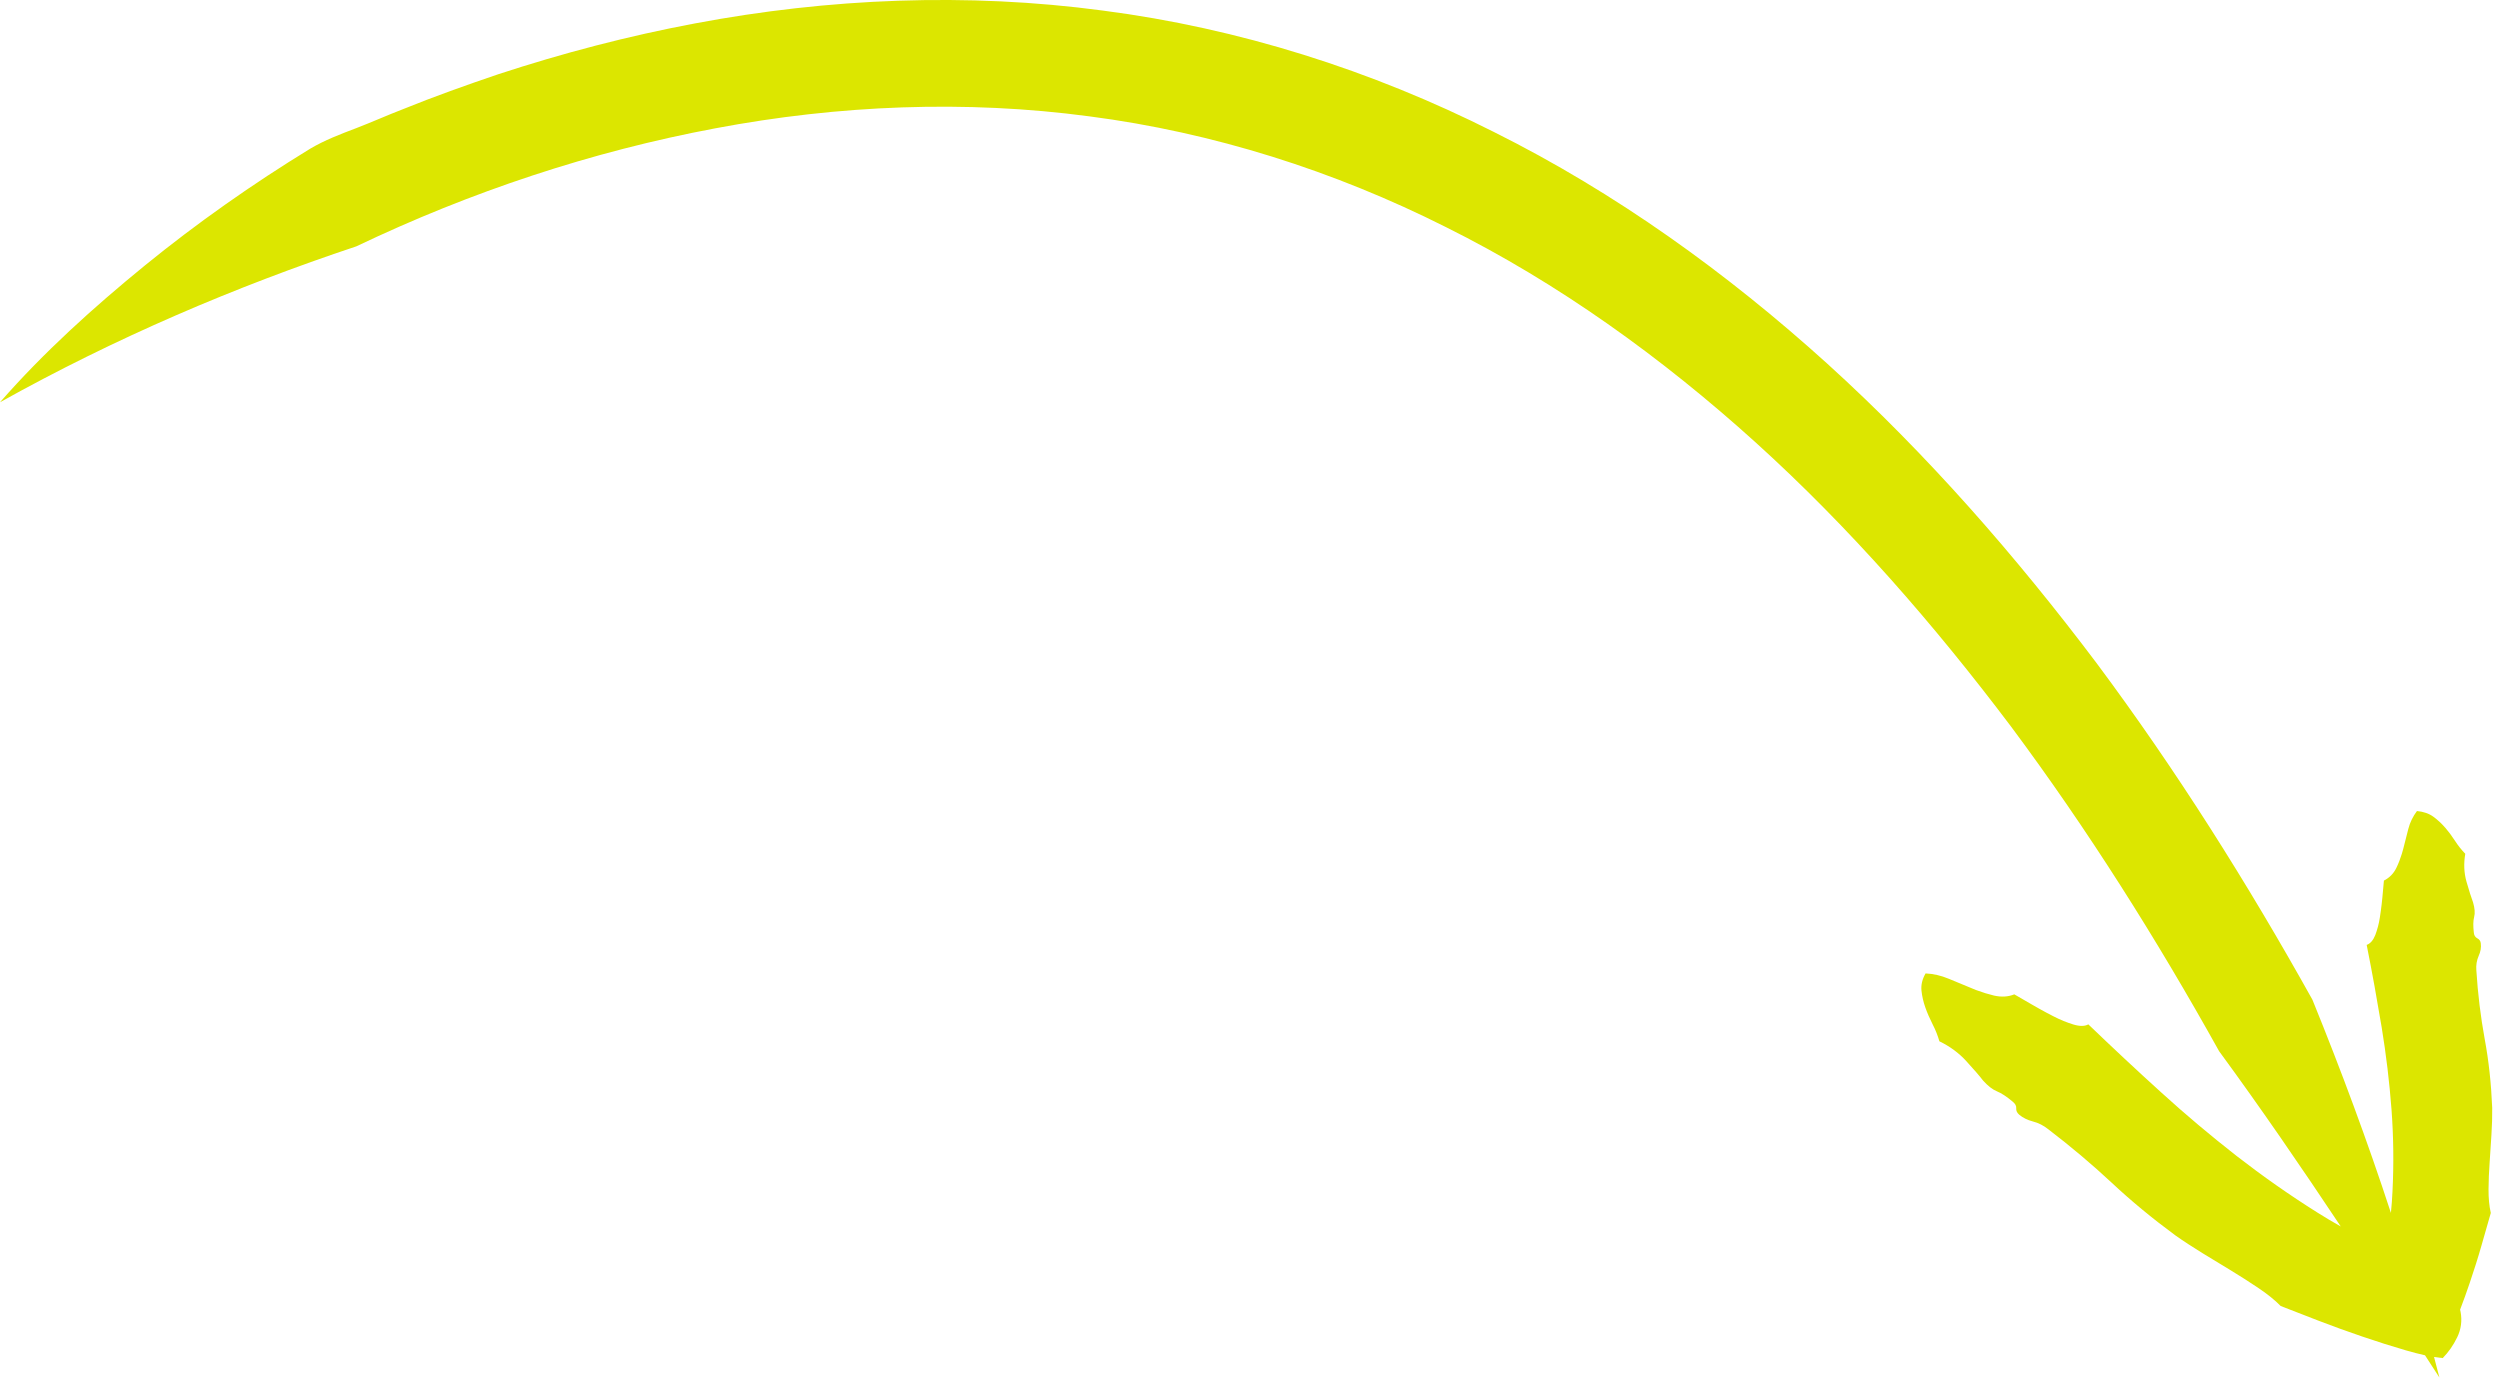 <?xml version="1.0" encoding="UTF-8"?> <svg xmlns="http://www.w3.org/2000/svg" width="226" height="125" viewBox="0 0 226 125" fill="none"> <path d="M221.048 74.827C220.738 74.465 220.388 74.137 219.987 73.84C219.587 73.543 219.086 73.375 218.494 73.317C218.13 73.804 217.863 74.341 217.708 74.948L217.248 76.758L217.121 77.2C216.986 77.636 216.829 78.05 216.64 78.437C216.397 78.953 216.011 79.35 215.505 79.606L215.366 81.144L215.301 81.752C215.251 82.154 215.202 82.556 215.139 82.94C215.052 83.525 214.902 84.056 214.726 84.528C214.541 84.995 214.282 85.3 213.948 85.42C214.454 87.944 214.896 90.435 215.308 92.898C215.71 95.357 216.005 97.828 216.192 100.289C216.375 102.758 216.405 105.216 216.282 107.685C216.252 108.334 216.204 108.995 216.139 109.648C214.019 103.161 211.629 96.738 209.041 90.37C203.192 79.875 196.762 69.654 189.541 59.958C182.265 50.302 174.248 41.096 165.197 32.886C156.154 24.702 146.095 17.435 135.029 11.921C124 6.359 112.008 2.55 99.707 0.957C87.412 -0.689 74.908 -0.159 62.837 2.115C56.793 3.247 50.856 4.806 45.045 6.711C42.153 7.694 39.273 8.716 36.442 9.865C35.018 10.412 33.633 11.036 32.209 11.583C30.789 12.122 29.355 12.665 28.036 13.446C22.812 16.645 17.822 20.157 13.124 23.977C8.435 27.802 3.946 31.853 -0.001 36.365C10.432 30.544 21.265 25.92 32.216 22.269C42.554 17.333 53.487 13.695 64.663 11.6C75.834 9.492 87.278 9.023 98.476 10.518C109.683 11.974 120.588 15.436 130.717 20.533C140.877 25.59 150.219 32.318 158.725 40.01C167.234 47.715 174.848 56.454 181.815 65.703C188.736 74.996 194.945 84.856 200.609 95.03C204.395 100.194 208.023 105.49 211.605 110.874C210.888 110.47 210.179 110.047 209.488 109.612C206.971 108.03 204.549 106.329 202.201 104.508C199.866 102.682 197.594 100.777 195.396 98.775C193.193 96.782 190.991 94.721 188.785 92.602C188.464 92.786 188.011 92.788 187.434 92.614C186.857 92.439 186.249 92.193 185.616 91.866C185.197 91.649 184.768 91.428 184.34 91.184L183.703 90.821L182.093 89.889C181.534 90.118 180.919 90.149 180.261 90C179.738 89.876 179.192 89.707 178.642 89.502L178.232 89.334L176.155 88.475C175.467 88.188 174.769 88.029 174.073 87.997C173.771 88.516 173.649 89.038 173.701 89.549C173.754 90.06 173.873 90.572 174.047 91.067C174.221 91.562 174.444 92.071 174.712 92.603C174.984 93.127 175.18 93.644 175.322 94.135C176.273 94.592 177.083 95.19 177.761 95.935C178.439 96.679 178.944 97.255 179.267 97.68C179.705 98.166 180.114 98.49 180.525 98.657C180.927 98.82 181.4 99.131 181.928 99.573C182.178 99.769 182.287 99.972 182.267 100.187C182.247 100.402 182.339 100.595 182.525 100.759C182.863 101.046 183.278 101.25 183.775 101.382C184.276 101.506 184.74 101.746 185.18 102.097C187.213 103.654 189.111 105.253 190.873 106.895C192.632 108.546 194.565 110.142 196.67 111.691C197.431 112.23 198.256 112.757 199.12 113.294C199.989 113.822 200.849 114.345 201.7 114.863C202.552 115.382 203.367 115.904 204.164 116.44C204.961 116.975 205.633 117.513 206.174 118.063C207.161 118.449 208.3 118.892 209.592 119.39C210.874 119.883 212.197 120.364 213.533 120.818C214.879 121.277 216.189 121.695 217.477 122.068C218.094 122.251 218.676 122.394 219.222 122.519L220.523 124.53L220.037 122.67C220.31 122.709 220.575 122.745 220.821 122.771C221.343 122.241 221.781 121.612 222.131 120.892C222.48 120.172 222.583 119.404 222.44 118.609L222.393 118.394C222.698 117.606 222.986 116.787 223.273 115.945C223.654 114.814 224.013 113.704 224.326 112.594C224.648 111.489 224.929 110.508 225.168 109.652C225.022 109.015 224.959 108.306 224.963 107.51C224.968 106.713 225.004 105.899 225.063 105.085C225.113 104.266 225.172 103.43 225.226 102.581C225.281 101.731 225.304 100.921 225.295 100.151C225.207 97.978 224.984 95.894 224.612 93.901C224.249 91.912 223.995 89.845 223.862 87.716C223.823 87.246 223.895 86.822 224.07 86.417C224.25 86.026 224.312 85.642 224.263 85.278C224.247 85.068 224.132 84.918 223.945 84.822C223.757 84.725 223.647 84.544 223.632 84.289C223.567 83.715 223.568 83.254 223.662 82.897C223.756 82.54 223.72 82.105 223.565 81.575C223.404 81.143 223.204 80.522 222.971 79.704C222.738 78.886 222.712 78.039 222.861 77.182C222.529 76.841 222.219 76.456 221.937 76.018C221.654 75.579 221.354 75.177 221.044 74.814L221.048 74.827Z" fill="#DCE600"></path> </svg> 